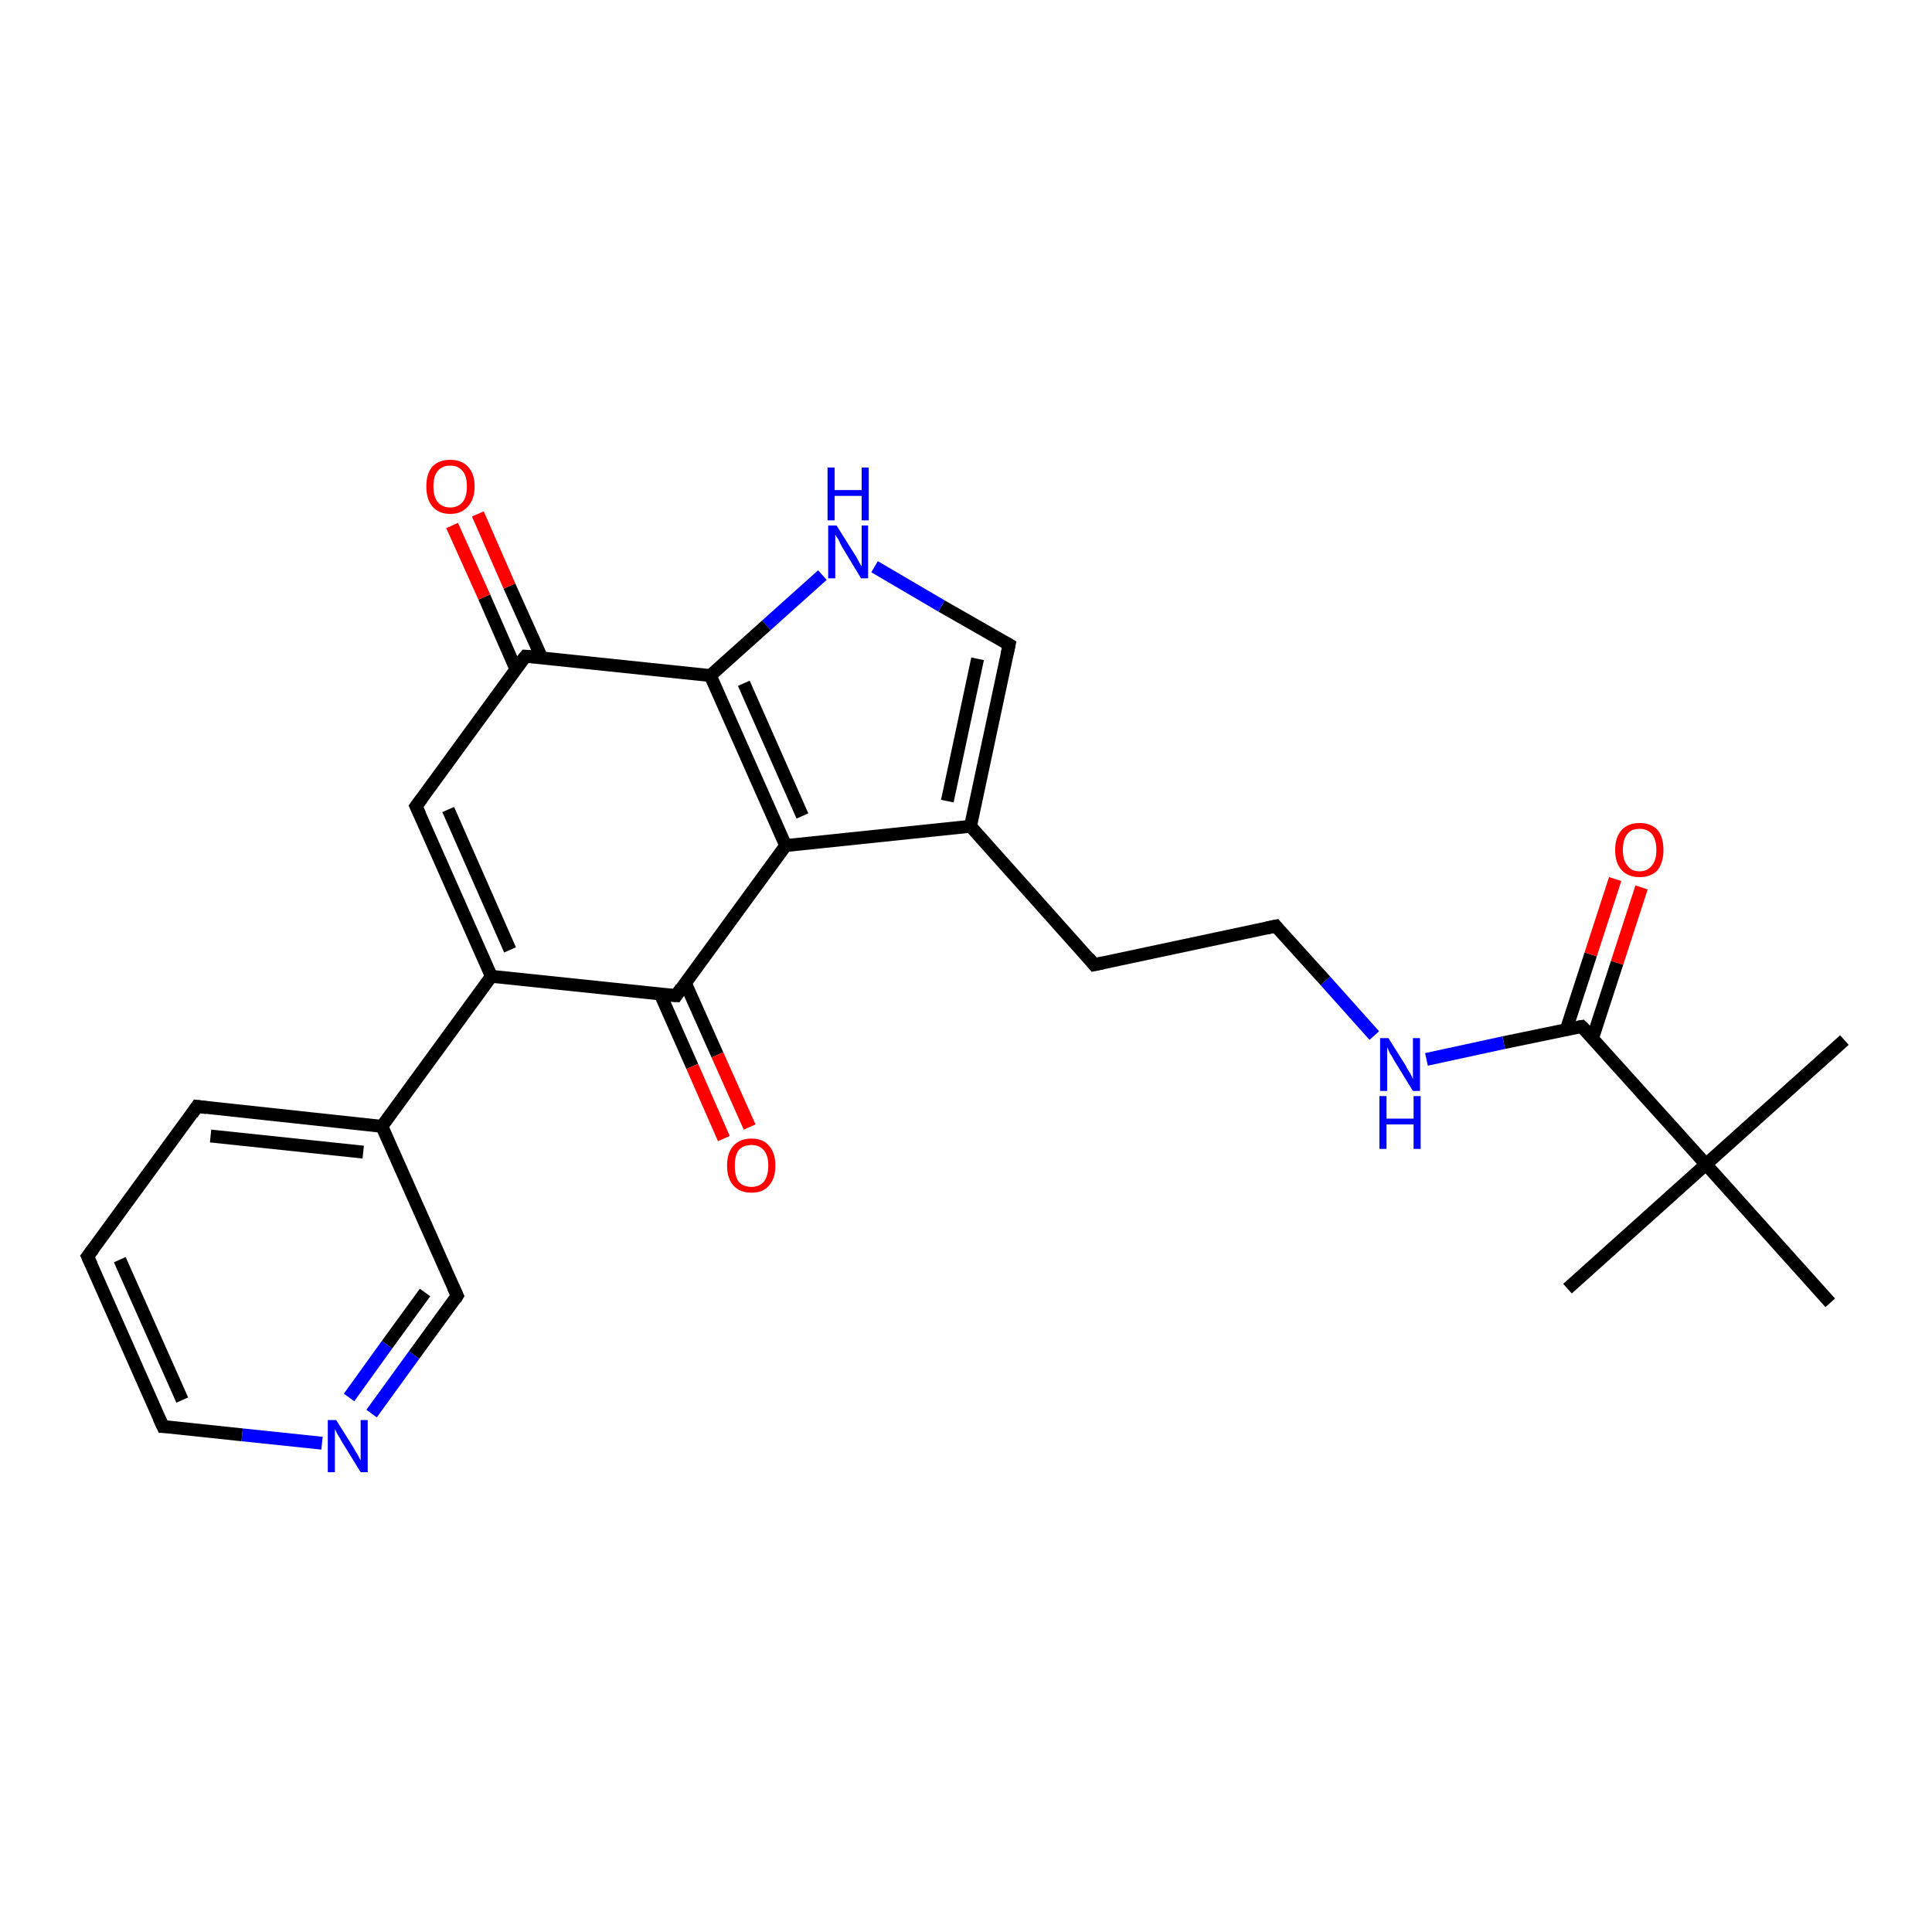 <?xml version='1.0' encoding='iso-8859-1'?>
<svg version='1.1' baseProfile='full'
              xmlns='http://www.w3.org/2000/svg'
                      xmlns:rdkit='http://www.rdkit.org/xml'
                      xmlns:xlink='http://www.w3.org/1999/xlink'
                  xml:space='preserve'
width='300px' height='300px' viewBox='0 0 300 300'>
<!-- END OF HEADER -->
<rect style='opacity:1.0;fill:#FFFFFF;stroke:none' width='300.0' height='300.0' x='0.0' y='0.0'> </rect>
<path class='bond-0 atom-0 atom-1' d='M 286.4,161.5 L 264.9,180.8' style='fill:none;fill-rule:evenodd;stroke:#000000;stroke-width:2.0px;stroke-linecap:butt;stroke-linejoin:miter;stroke-opacity:1' />
<path class='bond-1 atom-1 atom-2' d='M 264.9,180.8 L 243.4,200.1' style='fill:none;fill-rule:evenodd;stroke:#000000;stroke-width:2.0px;stroke-linecap:butt;stroke-linejoin:miter;stroke-opacity:1' />
<path class='bond-2 atom-1 atom-3' d='M 264.9,180.8 L 284.2,202.3' style='fill:none;fill-rule:evenodd;stroke:#000000;stroke-width:2.0px;stroke-linecap:butt;stroke-linejoin:miter;stroke-opacity:1' />
<path class='bond-3 atom-1 atom-4' d='M 264.9,180.8 L 245.6,159.4' style='fill:none;fill-rule:evenodd;stroke:#000000;stroke-width:2.0px;stroke-linecap:butt;stroke-linejoin:miter;stroke-opacity:1' />
<path class='bond-4 atom-4 atom-5' d='M 247.3,161.2 L 251.1,149.5' style='fill:none;fill-rule:evenodd;stroke:#000000;stroke-width:2.0px;stroke-linecap:butt;stroke-linejoin:miter;stroke-opacity:1' />
<path class='bond-4 atom-4 atom-5' d='M 251.1,149.5 L 254.9,137.8' style='fill:none;fill-rule:evenodd;stroke:#FF0000;stroke-width:2.0px;stroke-linecap:butt;stroke-linejoin:miter;stroke-opacity:1' />
<path class='bond-4 atom-4 atom-5' d='M 243.2,159.9 L 247.0,148.2' style='fill:none;fill-rule:evenodd;stroke:#000000;stroke-width:2.0px;stroke-linecap:butt;stroke-linejoin:miter;stroke-opacity:1' />
<path class='bond-4 atom-4 atom-5' d='M 247.0,148.2 L 250.8,136.5' style='fill:none;fill-rule:evenodd;stroke:#FF0000;stroke-width:2.0px;stroke-linecap:butt;stroke-linejoin:miter;stroke-opacity:1' />
<path class='bond-5 atom-4 atom-6' d='M 245.6,159.4 L 233.5,161.9' style='fill:none;fill-rule:evenodd;stroke:#000000;stroke-width:2.0px;stroke-linecap:butt;stroke-linejoin:miter;stroke-opacity:1' />
<path class='bond-5 atom-4 atom-6' d='M 233.5,161.9 L 221.5,164.5' style='fill:none;fill-rule:evenodd;stroke:#0000FF;stroke-width:2.0px;stroke-linecap:butt;stroke-linejoin:miter;stroke-opacity:1' />
<path class='bond-6 atom-6 atom-7' d='M 213.4,160.8 L 205.8,152.3' style='fill:none;fill-rule:evenodd;stroke:#0000FF;stroke-width:2.0px;stroke-linecap:butt;stroke-linejoin:miter;stroke-opacity:1' />
<path class='bond-6 atom-6 atom-7' d='M 205.8,152.3 L 198.1,143.8' style='fill:none;fill-rule:evenodd;stroke:#000000;stroke-width:2.0px;stroke-linecap:butt;stroke-linejoin:miter;stroke-opacity:1' />
<path class='bond-7 atom-7 atom-8' d='M 198.1,143.8 L 169.9,149.8' style='fill:none;fill-rule:evenodd;stroke:#000000;stroke-width:2.0px;stroke-linecap:butt;stroke-linejoin:miter;stroke-opacity:1' />
<path class='bond-8 atom-8 atom-9' d='M 169.9,149.8 L 150.7,128.3' style='fill:none;fill-rule:evenodd;stroke:#000000;stroke-width:2.0px;stroke-linecap:butt;stroke-linejoin:miter;stroke-opacity:1' />
<path class='bond-9 atom-9 atom-10' d='M 150.7,128.3 L 156.7,100.1' style='fill:none;fill-rule:evenodd;stroke:#000000;stroke-width:2.0px;stroke-linecap:butt;stroke-linejoin:miter;stroke-opacity:1' />
<path class='bond-9 atom-9 atom-10' d='M 147.1,124.4 L 151.8,102.3' style='fill:none;fill-rule:evenodd;stroke:#000000;stroke-width:2.0px;stroke-linecap:butt;stroke-linejoin:miter;stroke-opacity:1' />
<path class='bond-10 atom-10 atom-11' d='M 156.7,100.1 L 146.2,94.1' style='fill:none;fill-rule:evenodd;stroke:#000000;stroke-width:2.0px;stroke-linecap:butt;stroke-linejoin:miter;stroke-opacity:1' />
<path class='bond-10 atom-10 atom-11' d='M 146.2,94.1 L 135.8,88.0' style='fill:none;fill-rule:evenodd;stroke:#0000FF;stroke-width:2.0px;stroke-linecap:butt;stroke-linejoin:miter;stroke-opacity:1' />
<path class='bond-11 atom-11 atom-12' d='M 127.7,89.3 L 119.0,97.1' style='fill:none;fill-rule:evenodd;stroke:#0000FF;stroke-width:2.0px;stroke-linecap:butt;stroke-linejoin:miter;stroke-opacity:1' />
<path class='bond-11 atom-11 atom-12' d='M 119.0,97.1 L 110.3,104.9' style='fill:none;fill-rule:evenodd;stroke:#000000;stroke-width:2.0px;stroke-linecap:butt;stroke-linejoin:miter;stroke-opacity:1' />
<path class='bond-12 atom-12 atom-13' d='M 110.3,104.9 L 122.0,131.3' style='fill:none;fill-rule:evenodd;stroke:#000000;stroke-width:2.0px;stroke-linecap:butt;stroke-linejoin:miter;stroke-opacity:1' />
<path class='bond-12 atom-12 atom-13' d='M 115.5,106.1 L 124.6,126.7' style='fill:none;fill-rule:evenodd;stroke:#000000;stroke-width:2.0px;stroke-linecap:butt;stroke-linejoin:miter;stroke-opacity:1' />
<path class='bond-13 atom-13 atom-14' d='M 122.0,131.3 L 105.0,154.6' style='fill:none;fill-rule:evenodd;stroke:#000000;stroke-width:2.0px;stroke-linecap:butt;stroke-linejoin:miter;stroke-opacity:1' />
<path class='bond-14 atom-14 atom-15' d='M 102.5,154.3 L 107.5,165.6' style='fill:none;fill-rule:evenodd;stroke:#000000;stroke-width:2.0px;stroke-linecap:butt;stroke-linejoin:miter;stroke-opacity:1' />
<path class='bond-14 atom-14 atom-15' d='M 107.5,165.6 L 112.4,176.8' style='fill:none;fill-rule:evenodd;stroke:#FF0000;stroke-width:2.0px;stroke-linecap:butt;stroke-linejoin:miter;stroke-opacity:1' />
<path class='bond-14 atom-14 atom-15' d='M 106.4,152.6 L 111.4,163.8' style='fill:none;fill-rule:evenodd;stroke:#000000;stroke-width:2.0px;stroke-linecap:butt;stroke-linejoin:miter;stroke-opacity:1' />
<path class='bond-14 atom-14 atom-15' d='M 111.4,163.8 L 116.4,175.0' style='fill:none;fill-rule:evenodd;stroke:#FF0000;stroke-width:2.0px;stroke-linecap:butt;stroke-linejoin:miter;stroke-opacity:1' />
<path class='bond-15 atom-14 atom-16' d='M 105.0,154.6 L 76.3,151.6' style='fill:none;fill-rule:evenodd;stroke:#000000;stroke-width:2.0px;stroke-linecap:butt;stroke-linejoin:miter;stroke-opacity:1' />
<path class='bond-16 atom-16 atom-17' d='M 76.3,151.6 L 64.6,125.2' style='fill:none;fill-rule:evenodd;stroke:#000000;stroke-width:2.0px;stroke-linecap:butt;stroke-linejoin:miter;stroke-opacity:1' />
<path class='bond-16 atom-16 atom-17' d='M 79.2,147.5 L 69.6,125.7' style='fill:none;fill-rule:evenodd;stroke:#000000;stroke-width:2.0px;stroke-linecap:butt;stroke-linejoin:miter;stroke-opacity:1' />
<path class='bond-17 atom-17 atom-18' d='M 64.6,125.2 L 81.6,101.9' style='fill:none;fill-rule:evenodd;stroke:#000000;stroke-width:2.0px;stroke-linecap:butt;stroke-linejoin:miter;stroke-opacity:1' />
<path class='bond-18 atom-18 atom-19' d='M 84.1,102.1 L 79.1,91.0' style='fill:none;fill-rule:evenodd;stroke:#000000;stroke-width:2.0px;stroke-linecap:butt;stroke-linejoin:miter;stroke-opacity:1' />
<path class='bond-18 atom-18 atom-19' d='M 79.1,91.0 L 74.2,79.8' style='fill:none;fill-rule:evenodd;stroke:#FF0000;stroke-width:2.0px;stroke-linecap:butt;stroke-linejoin:miter;stroke-opacity:1' />
<path class='bond-18 atom-18 atom-19' d='M 80.1,103.9 L 75.2,92.7' style='fill:none;fill-rule:evenodd;stroke:#000000;stroke-width:2.0px;stroke-linecap:butt;stroke-linejoin:miter;stroke-opacity:1' />
<path class='bond-18 atom-18 atom-19' d='M 75.2,92.7 L 70.2,81.6' style='fill:none;fill-rule:evenodd;stroke:#FF0000;stroke-width:2.0px;stroke-linecap:butt;stroke-linejoin:miter;stroke-opacity:1' />
<path class='bond-19 atom-16 atom-20' d='M 76.3,151.6 L 59.3,174.9' style='fill:none;fill-rule:evenodd;stroke:#000000;stroke-width:2.0px;stroke-linecap:butt;stroke-linejoin:miter;stroke-opacity:1' />
<path class='bond-20 atom-20 atom-21' d='M 59.3,174.9 L 30.6,171.8' style='fill:none;fill-rule:evenodd;stroke:#000000;stroke-width:2.0px;stroke-linecap:butt;stroke-linejoin:miter;stroke-opacity:1' />
<path class='bond-20 atom-20 atom-21' d='M 56.4,178.9 L 32.7,176.4' style='fill:none;fill-rule:evenodd;stroke:#000000;stroke-width:2.0px;stroke-linecap:butt;stroke-linejoin:miter;stroke-opacity:1' />
<path class='bond-21 atom-21 atom-22' d='M 30.6,171.8 L 13.6,195.1' style='fill:none;fill-rule:evenodd;stroke:#000000;stroke-width:2.0px;stroke-linecap:butt;stroke-linejoin:miter;stroke-opacity:1' />
<path class='bond-22 atom-22 atom-23' d='M 13.6,195.1 L 25.3,221.5' style='fill:none;fill-rule:evenodd;stroke:#000000;stroke-width:2.0px;stroke-linecap:butt;stroke-linejoin:miter;stroke-opacity:1' />
<path class='bond-22 atom-22 atom-23' d='M 18.6,195.6 L 28.3,217.4' style='fill:none;fill-rule:evenodd;stroke:#000000;stroke-width:2.0px;stroke-linecap:butt;stroke-linejoin:miter;stroke-opacity:1' />
<path class='bond-23 atom-23 atom-24' d='M 25.3,221.5 L 37.6,222.8' style='fill:none;fill-rule:evenodd;stroke:#000000;stroke-width:2.0px;stroke-linecap:butt;stroke-linejoin:miter;stroke-opacity:1' />
<path class='bond-23 atom-23 atom-24' d='M 37.6,222.8 L 50.0,224.1' style='fill:none;fill-rule:evenodd;stroke:#0000FF;stroke-width:2.0px;stroke-linecap:butt;stroke-linejoin:miter;stroke-opacity:1' />
<path class='bond-24 atom-24 atom-25' d='M 57.7,219.5 L 64.3,210.4' style='fill:none;fill-rule:evenodd;stroke:#0000FF;stroke-width:2.0px;stroke-linecap:butt;stroke-linejoin:miter;stroke-opacity:1' />
<path class='bond-24 atom-24 atom-25' d='M 64.3,210.4 L 71.0,201.2' style='fill:none;fill-rule:evenodd;stroke:#000000;stroke-width:2.0px;stroke-linecap:butt;stroke-linejoin:miter;stroke-opacity:1' />
<path class='bond-24 atom-24 atom-25' d='M 54.2,217.0 L 60.1,208.8' style='fill:none;fill-rule:evenodd;stroke:#0000FF;stroke-width:2.0px;stroke-linecap:butt;stroke-linejoin:miter;stroke-opacity:1' />
<path class='bond-24 atom-24 atom-25' d='M 60.1,208.8 L 66.0,200.7' style='fill:none;fill-rule:evenodd;stroke:#000000;stroke-width:2.0px;stroke-linecap:butt;stroke-linejoin:miter;stroke-opacity:1' />
<path class='bond-25 atom-13 atom-9' d='M 122.0,131.3 L 150.7,128.3' style='fill:none;fill-rule:evenodd;stroke:#000000;stroke-width:2.0px;stroke-linecap:butt;stroke-linejoin:miter;stroke-opacity:1' />
<path class='bond-26 atom-25 atom-20' d='M 71.0,201.2 L 59.3,174.9' style='fill:none;fill-rule:evenodd;stroke:#000000;stroke-width:2.0px;stroke-linecap:butt;stroke-linejoin:miter;stroke-opacity:1' />
<path class='bond-27 atom-18 atom-12' d='M 81.6,101.9 L 110.3,104.9' style='fill:none;fill-rule:evenodd;stroke:#000000;stroke-width:2.0px;stroke-linecap:butt;stroke-linejoin:miter;stroke-opacity:1' />
<path d='M 246.6,160.4 L 245.6,159.4 L 245.0,159.5' style='fill:none;stroke:#000000;stroke-width:2.0px;stroke-linecap:butt;stroke-linejoin:miter;stroke-opacity:1;' />
<path d='M 198.5,144.3 L 198.1,143.8 L 196.7,144.1' style='fill:none;stroke:#000000;stroke-width:2.0px;stroke-linecap:butt;stroke-linejoin:miter;stroke-opacity:1;' />
<path d='M 171.3,149.5 L 169.9,149.8 L 169.0,148.7' style='fill:none;stroke:#000000;stroke-width:2.0px;stroke-linecap:butt;stroke-linejoin:miter;stroke-opacity:1;' />
<path d='M 156.4,101.5 L 156.7,100.1 L 156.2,99.8' style='fill:none;stroke:#000000;stroke-width:2.0px;stroke-linecap:butt;stroke-linejoin:miter;stroke-opacity:1;' />
<path d='M 105.8,153.4 L 105.0,154.6 L 103.5,154.5' style='fill:none;stroke:#000000;stroke-width:2.0px;stroke-linecap:butt;stroke-linejoin:miter;stroke-opacity:1;' />
<path d='M 65.2,126.5 L 64.6,125.2 L 65.5,124.0' style='fill:none;stroke:#000000;stroke-width:2.0px;stroke-linecap:butt;stroke-linejoin:miter;stroke-opacity:1;' />
<path d='M 80.7,103.0 L 81.6,101.9 L 83.0,102.0' style='fill:none;stroke:#000000;stroke-width:2.0px;stroke-linecap:butt;stroke-linejoin:miter;stroke-opacity:1;' />
<path d='M 32.1,172.0 L 30.6,171.8 L 29.8,173.0' style='fill:none;stroke:#000000;stroke-width:2.0px;stroke-linecap:butt;stroke-linejoin:miter;stroke-opacity:1;' />
<path d='M 14.5,193.9 L 13.6,195.1 L 14.2,196.4' style='fill:none;stroke:#000000;stroke-width:2.0px;stroke-linecap:butt;stroke-linejoin:miter;stroke-opacity:1;' />
<path d='M 24.7,220.2 L 25.3,221.5 L 25.9,221.5' style='fill:none;stroke:#000000;stroke-width:2.0px;stroke-linecap:butt;stroke-linejoin:miter;stroke-opacity:1;' />
<path d='M 70.7,201.7 L 71.0,201.2 L 70.4,199.9' style='fill:none;stroke:#000000;stroke-width:2.0px;stroke-linecap:butt;stroke-linejoin:miter;stroke-opacity:1;' />
<path class='atom-5' d='M 250.8 132.0
Q 250.8 130.0, 251.8 128.9
Q 252.8 127.8, 254.6 127.8
Q 256.4 127.8, 257.4 128.9
Q 258.3 130.0, 258.3 132.0
Q 258.3 133.9, 257.4 135.1
Q 256.4 136.2, 254.6 136.2
Q 252.8 136.2, 251.8 135.1
Q 250.8 134.0, 250.8 132.0
M 254.6 135.3
Q 255.8 135.3, 256.5 134.4
Q 257.2 133.6, 257.2 132.0
Q 257.2 130.4, 256.5 129.5
Q 255.8 128.7, 254.6 128.7
Q 253.3 128.7, 252.7 129.5
Q 252.0 130.3, 252.0 132.0
Q 252.0 133.6, 252.7 134.4
Q 253.3 135.3, 254.6 135.3
' fill='#FF0000'/>
<path class='atom-6' d='M 215.6 161.2
L 218.3 165.5
Q 218.5 166.0, 219.0 166.7
Q 219.4 167.5, 219.4 167.6
L 219.4 161.2
L 220.5 161.2
L 220.5 169.4
L 219.4 169.4
L 216.5 164.7
Q 216.2 164.1, 215.8 163.5
Q 215.5 162.8, 215.4 162.6
L 215.4 169.4
L 214.3 169.4
L 214.3 161.2
L 215.6 161.2
' fill='#0000FF'/>
<path class='atom-6' d='M 214.2 170.2
L 215.3 170.2
L 215.3 173.7
L 219.5 173.7
L 219.5 170.2
L 220.6 170.2
L 220.6 178.4
L 219.5 178.4
L 219.5 174.6
L 215.3 174.6
L 215.3 178.4
L 214.2 178.4
L 214.2 170.2
' fill='#0000FF'/>
<path class='atom-11' d='M 129.9 81.6
L 132.6 85.9
Q 132.9 86.3, 133.3 87.1
Q 133.7 87.9, 133.8 87.9
L 133.8 81.6
L 134.8 81.6
L 134.8 89.8
L 133.7 89.8
L 130.8 85.0
Q 130.5 84.5, 130.2 83.8
Q 129.8 83.2, 129.7 83.0
L 129.7 89.8
L 128.6 89.8
L 128.6 81.6
L 129.9 81.6
' fill='#0000FF'/>
<path class='atom-11' d='M 128.5 72.6
L 129.6 72.6
L 129.6 76.1
L 133.8 76.1
L 133.8 72.6
L 134.9 72.6
L 134.9 80.8
L 133.8 80.8
L 133.8 77.0
L 129.6 77.0
L 129.6 80.8
L 128.5 80.8
L 128.5 72.6
' fill='#0000FF'/>
<path class='atom-15' d='M 112.9 181.0
Q 112.9 179.0, 113.9 177.9
Q 114.9 176.8, 116.7 176.8
Q 118.5 176.8, 119.4 177.9
Q 120.4 179.0, 120.4 181.0
Q 120.4 183.0, 119.4 184.1
Q 118.5 185.2, 116.7 185.2
Q 114.9 185.2, 113.9 184.1
Q 112.9 183.0, 112.9 181.0
M 116.7 184.3
Q 117.9 184.3, 118.6 183.5
Q 119.3 182.6, 119.3 181.0
Q 119.3 179.4, 118.6 178.6
Q 117.9 177.8, 116.7 177.8
Q 115.4 177.8, 114.7 178.6
Q 114.1 179.4, 114.1 181.0
Q 114.1 182.7, 114.7 183.5
Q 115.4 184.3, 116.7 184.3
' fill='#FF0000'/>
<path class='atom-19' d='M 66.2 75.5
Q 66.2 73.6, 67.1 72.5
Q 68.1 71.4, 69.9 71.4
Q 71.7 71.4, 72.7 72.5
Q 73.7 73.6, 73.7 75.5
Q 73.7 77.5, 72.7 78.6
Q 71.7 79.8, 69.9 79.8
Q 68.1 79.8, 67.1 78.6
Q 66.2 77.5, 66.2 75.5
M 69.9 78.8
Q 71.1 78.8, 71.8 78.0
Q 72.5 77.2, 72.5 75.5
Q 72.5 73.9, 71.8 73.1
Q 71.1 72.3, 69.9 72.3
Q 68.7 72.3, 68.0 73.1
Q 67.3 73.9, 67.3 75.5
Q 67.3 77.2, 68.0 78.0
Q 68.7 78.8, 69.9 78.8
' fill='#FF0000'/>
<path class='atom-24' d='M 52.2 220.5
L 54.9 224.8
Q 55.1 225.2, 55.6 226.0
Q 56.0 226.8, 56.0 226.8
L 56.0 220.5
L 57.1 220.5
L 57.1 228.6
L 56.0 228.6
L 53.1 223.9
Q 52.8 223.3, 52.4 222.7
Q 52.1 222.1, 52.0 221.9
L 52.0 228.6
L 50.9 228.6
L 50.9 220.5
L 52.2 220.5
' fill='#0000FF'/>
</svg>
